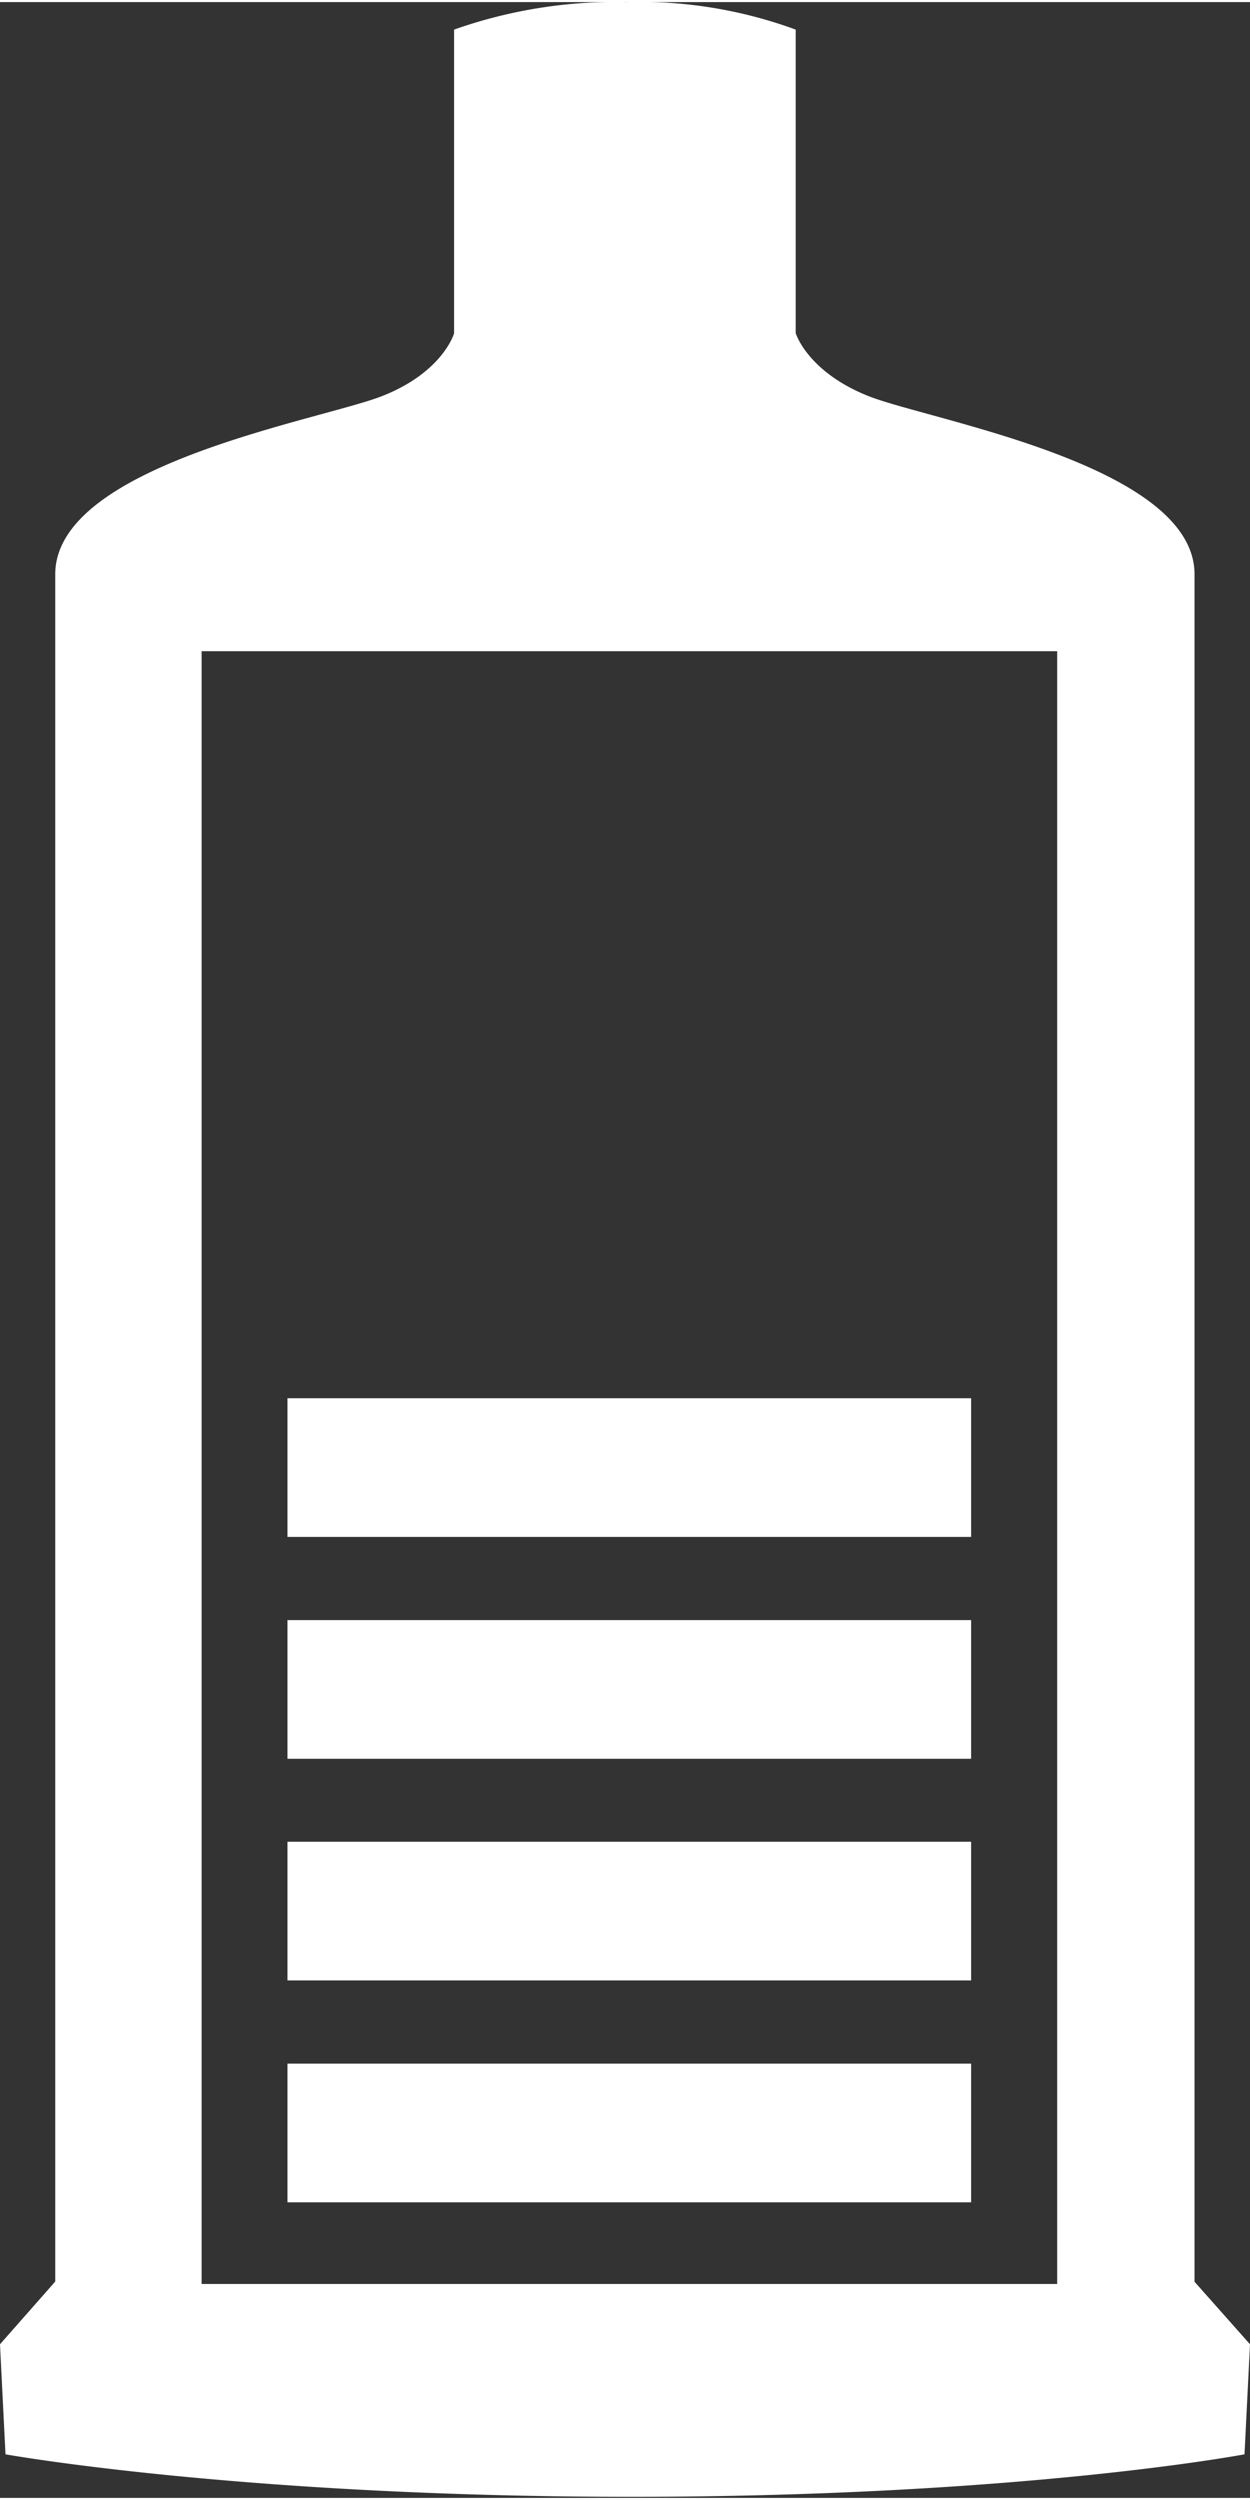 <?xml version="1.0"?>
<svg xmlns="http://www.w3.org/2000/svg" width="20" height="40" viewBox="0 0 56.79 113.39"><rect x="0" y="0" width="56.79" height="113.39" fill="#333333" stroke="none"/><defs><style>.a{fill:#fff;}</style></defs><title>Gasverbrauch</title><path class="a" d="M82.57,103.57V26c0-5-12.08-7-14.84-8.11s-3.28-2.85-3.28-2.85V1.25A20.55,20.55,0,0,0,56.77,0a22,22,0,0,0-7.84,1.25v13.8s-.5,1.76-3.27,2.85S30.81,21,30.81,26v77.56l-2.51,2.85.25,5s10.72,1.93,28.42,1.93,27.87-1.93,27.87-1.93l.25-5Zm-6.24.1H37.46V29.49H76.33Z" transform="translate(-28.3)"/><rect class="a" x="13.06" y="93.66" width="31.06" height="6.3"/><rect class="a" x="13.06" y="83.58" width="31.06" height="6.3"/><rect class="a" x="13.06" y="73.51" width="31.06" height="6.3"/><rect class="a" x="13.06" y="63.43" width="31.06" height="6.3"/></svg>
